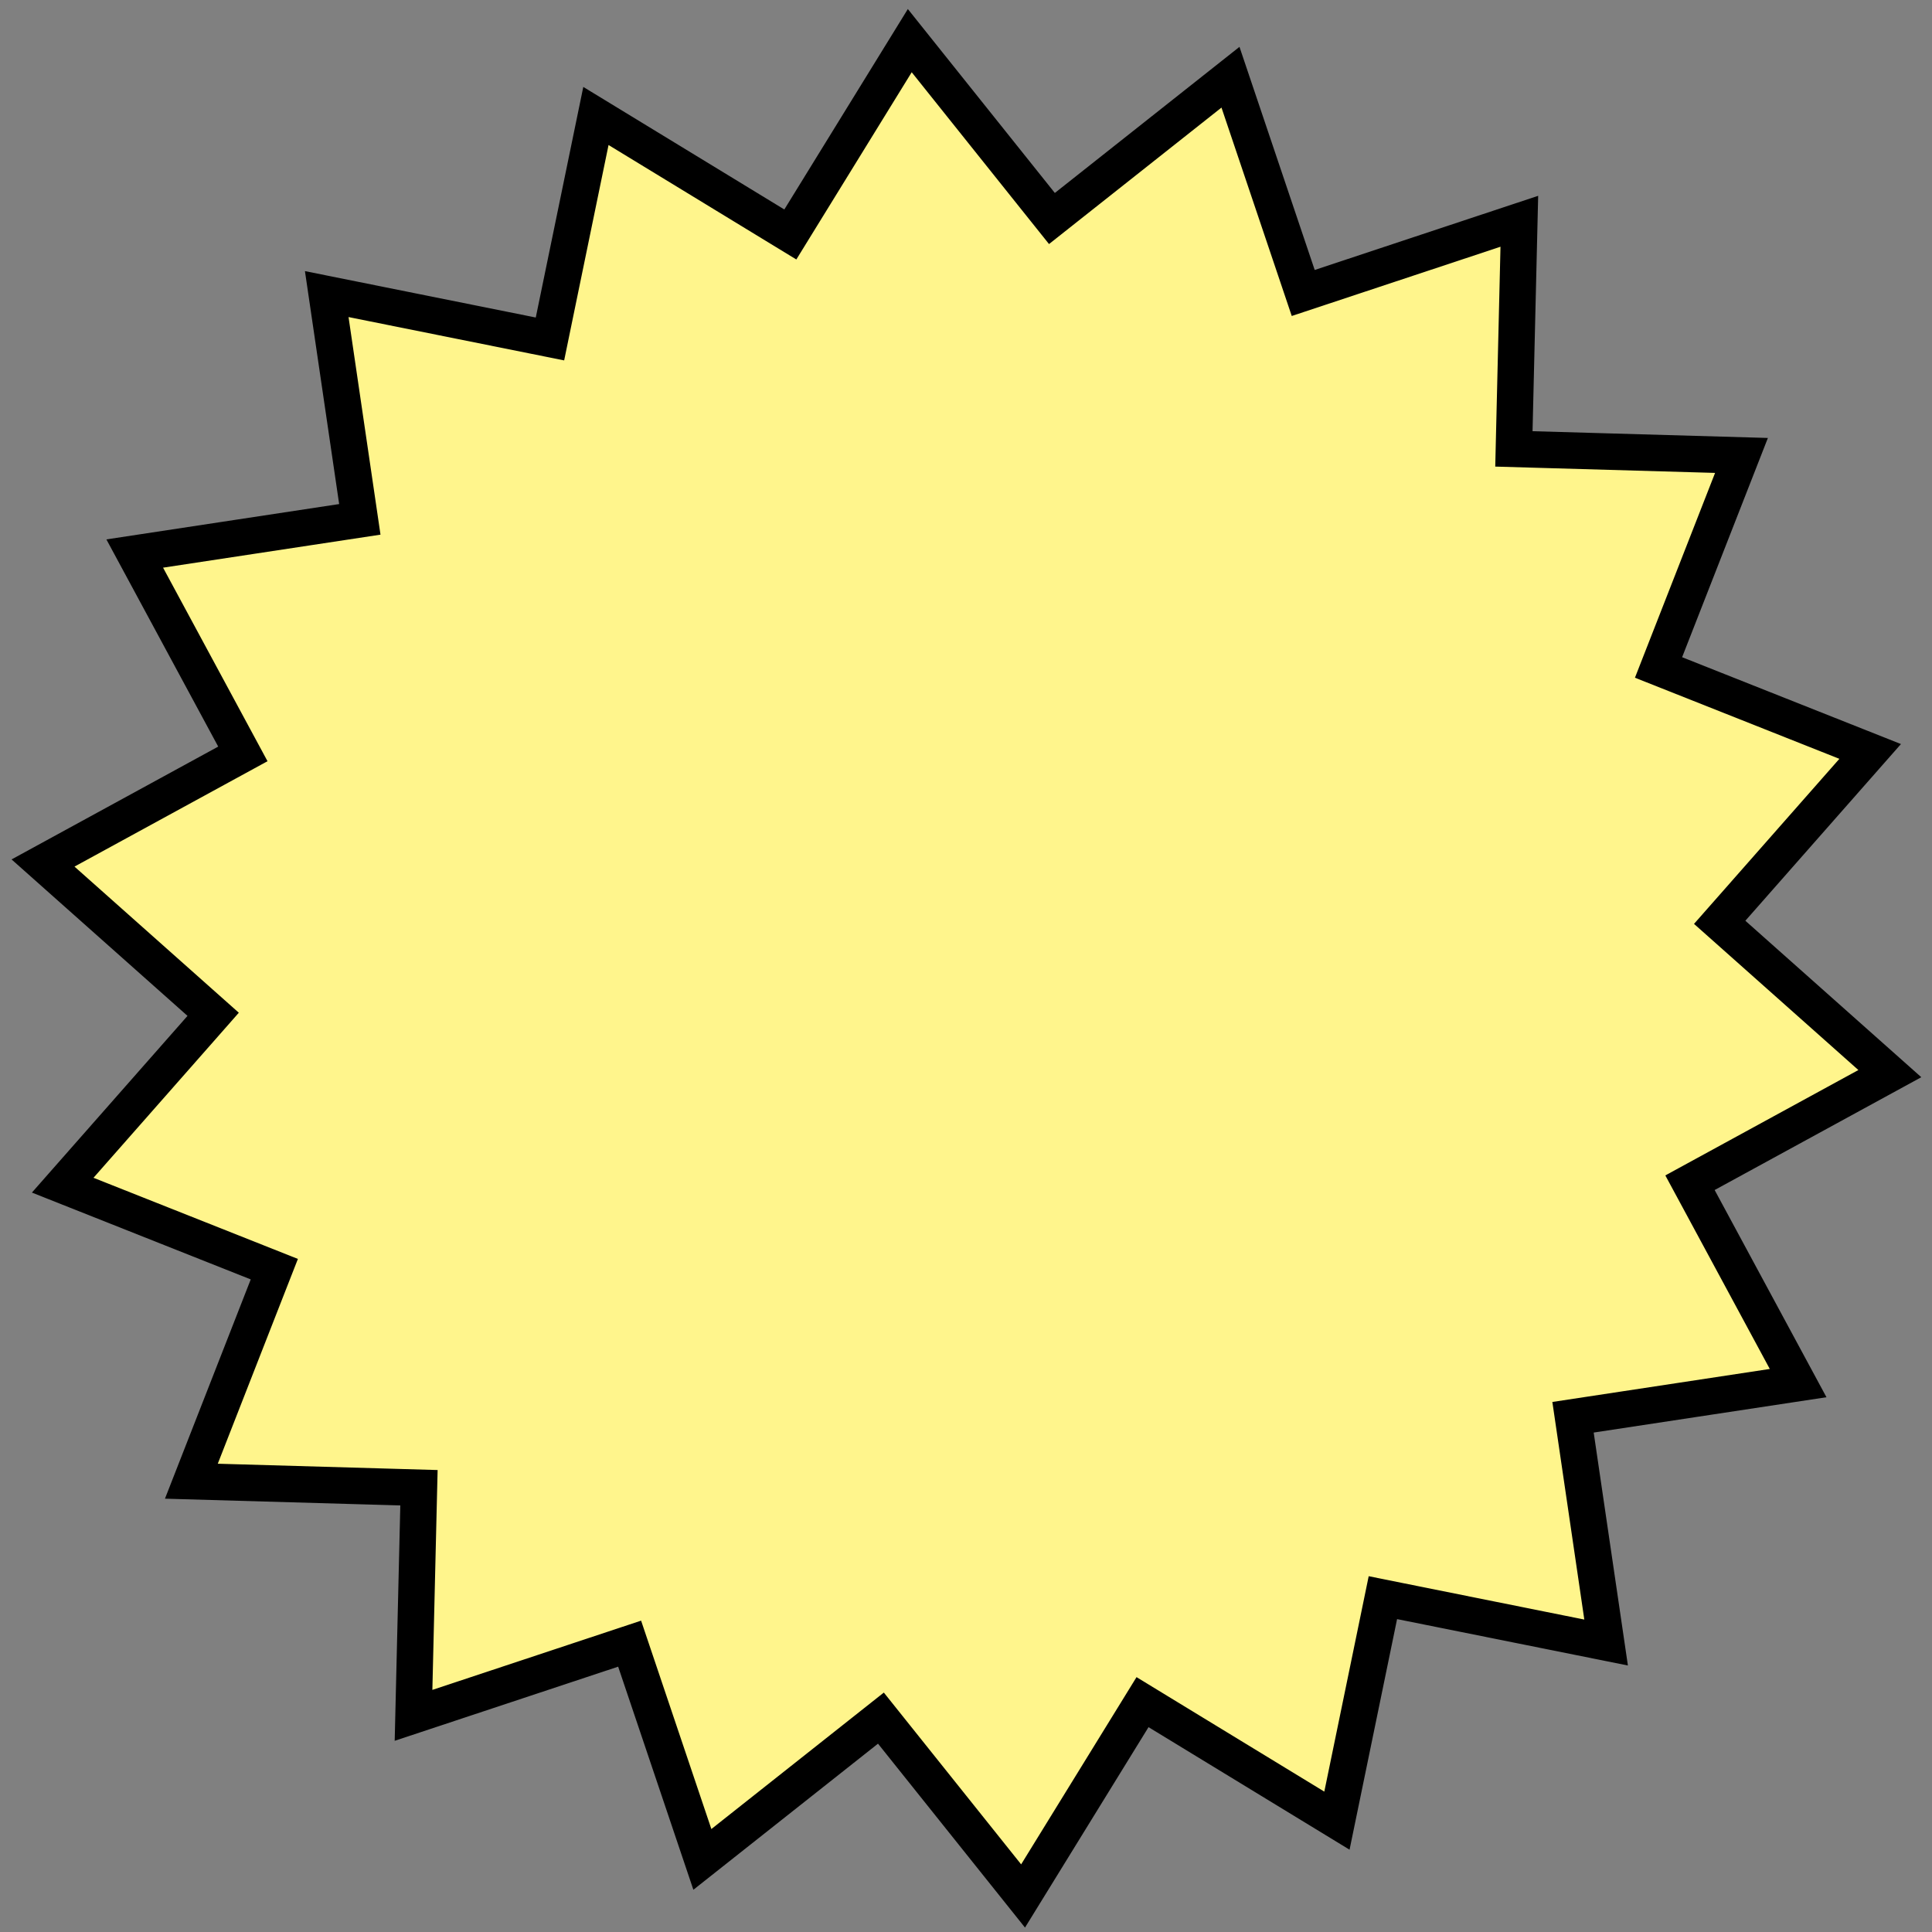 <svg width="159" height="159" viewBox="0 0 159 159" fill="none" xmlns="http://www.w3.org/2000/svg">
<rect x="0" y="0" width="159" height="159" fill="#808080" stroke="none"/>
<path id="Star 6" d="M125.038 18.21L124.626 35.45L124.591 36.943L126.083 36.986L143.321 37.481L137.038 53.541L136.494 54.931L137.881 55.481L153.911 61.842L142.514 74.785L141.527 75.905L142.643 76.897L155.53 88.357L140.393 96.621L139.083 97.336L139.792 98.649L147.983 113.826L130.933 116.414L129.457 116.638L129.674 118.115L132.18 135.177L115.273 131.779L113.809 131.484L113.508 132.946L110.027 149.837L95.302 140.86L94.028 140.083L93.245 141.354L84.197 156.035L73.43 142.564L72.498 141.398L71.328 142.324L57.804 153.025L52.294 136.684L51.817 135.27L50.4 135.74L34.033 141.17L34.444 123.93L34.48 122.438L32.987 122.395L15.749 121.9L22.032 105.84L22.576 104.45L21.189 103.899L5.16 97.538L16.557 84.596L17.543 83.475L16.428 82.484L3.541 71.024L18.677 62.76L19.987 62.045L19.278 60.731L11.088 45.555L28.137 42.966L29.613 42.742L29.396 41.265L26.89 24.203L43.797 27.602L45.261 27.896L45.562 26.434L49.043 9.544L63.768 18.52L65.043 19.297L65.826 18.026L74.873 3.345L85.64 16.817L86.572 17.983L87.743 17.056L101.266 6.355L106.776 22.696L107.253 24.111L108.67 23.641L125.038 18.21Z" fill="#FFF58C" stroke="black" stroke-width="3"/>
</svg>
